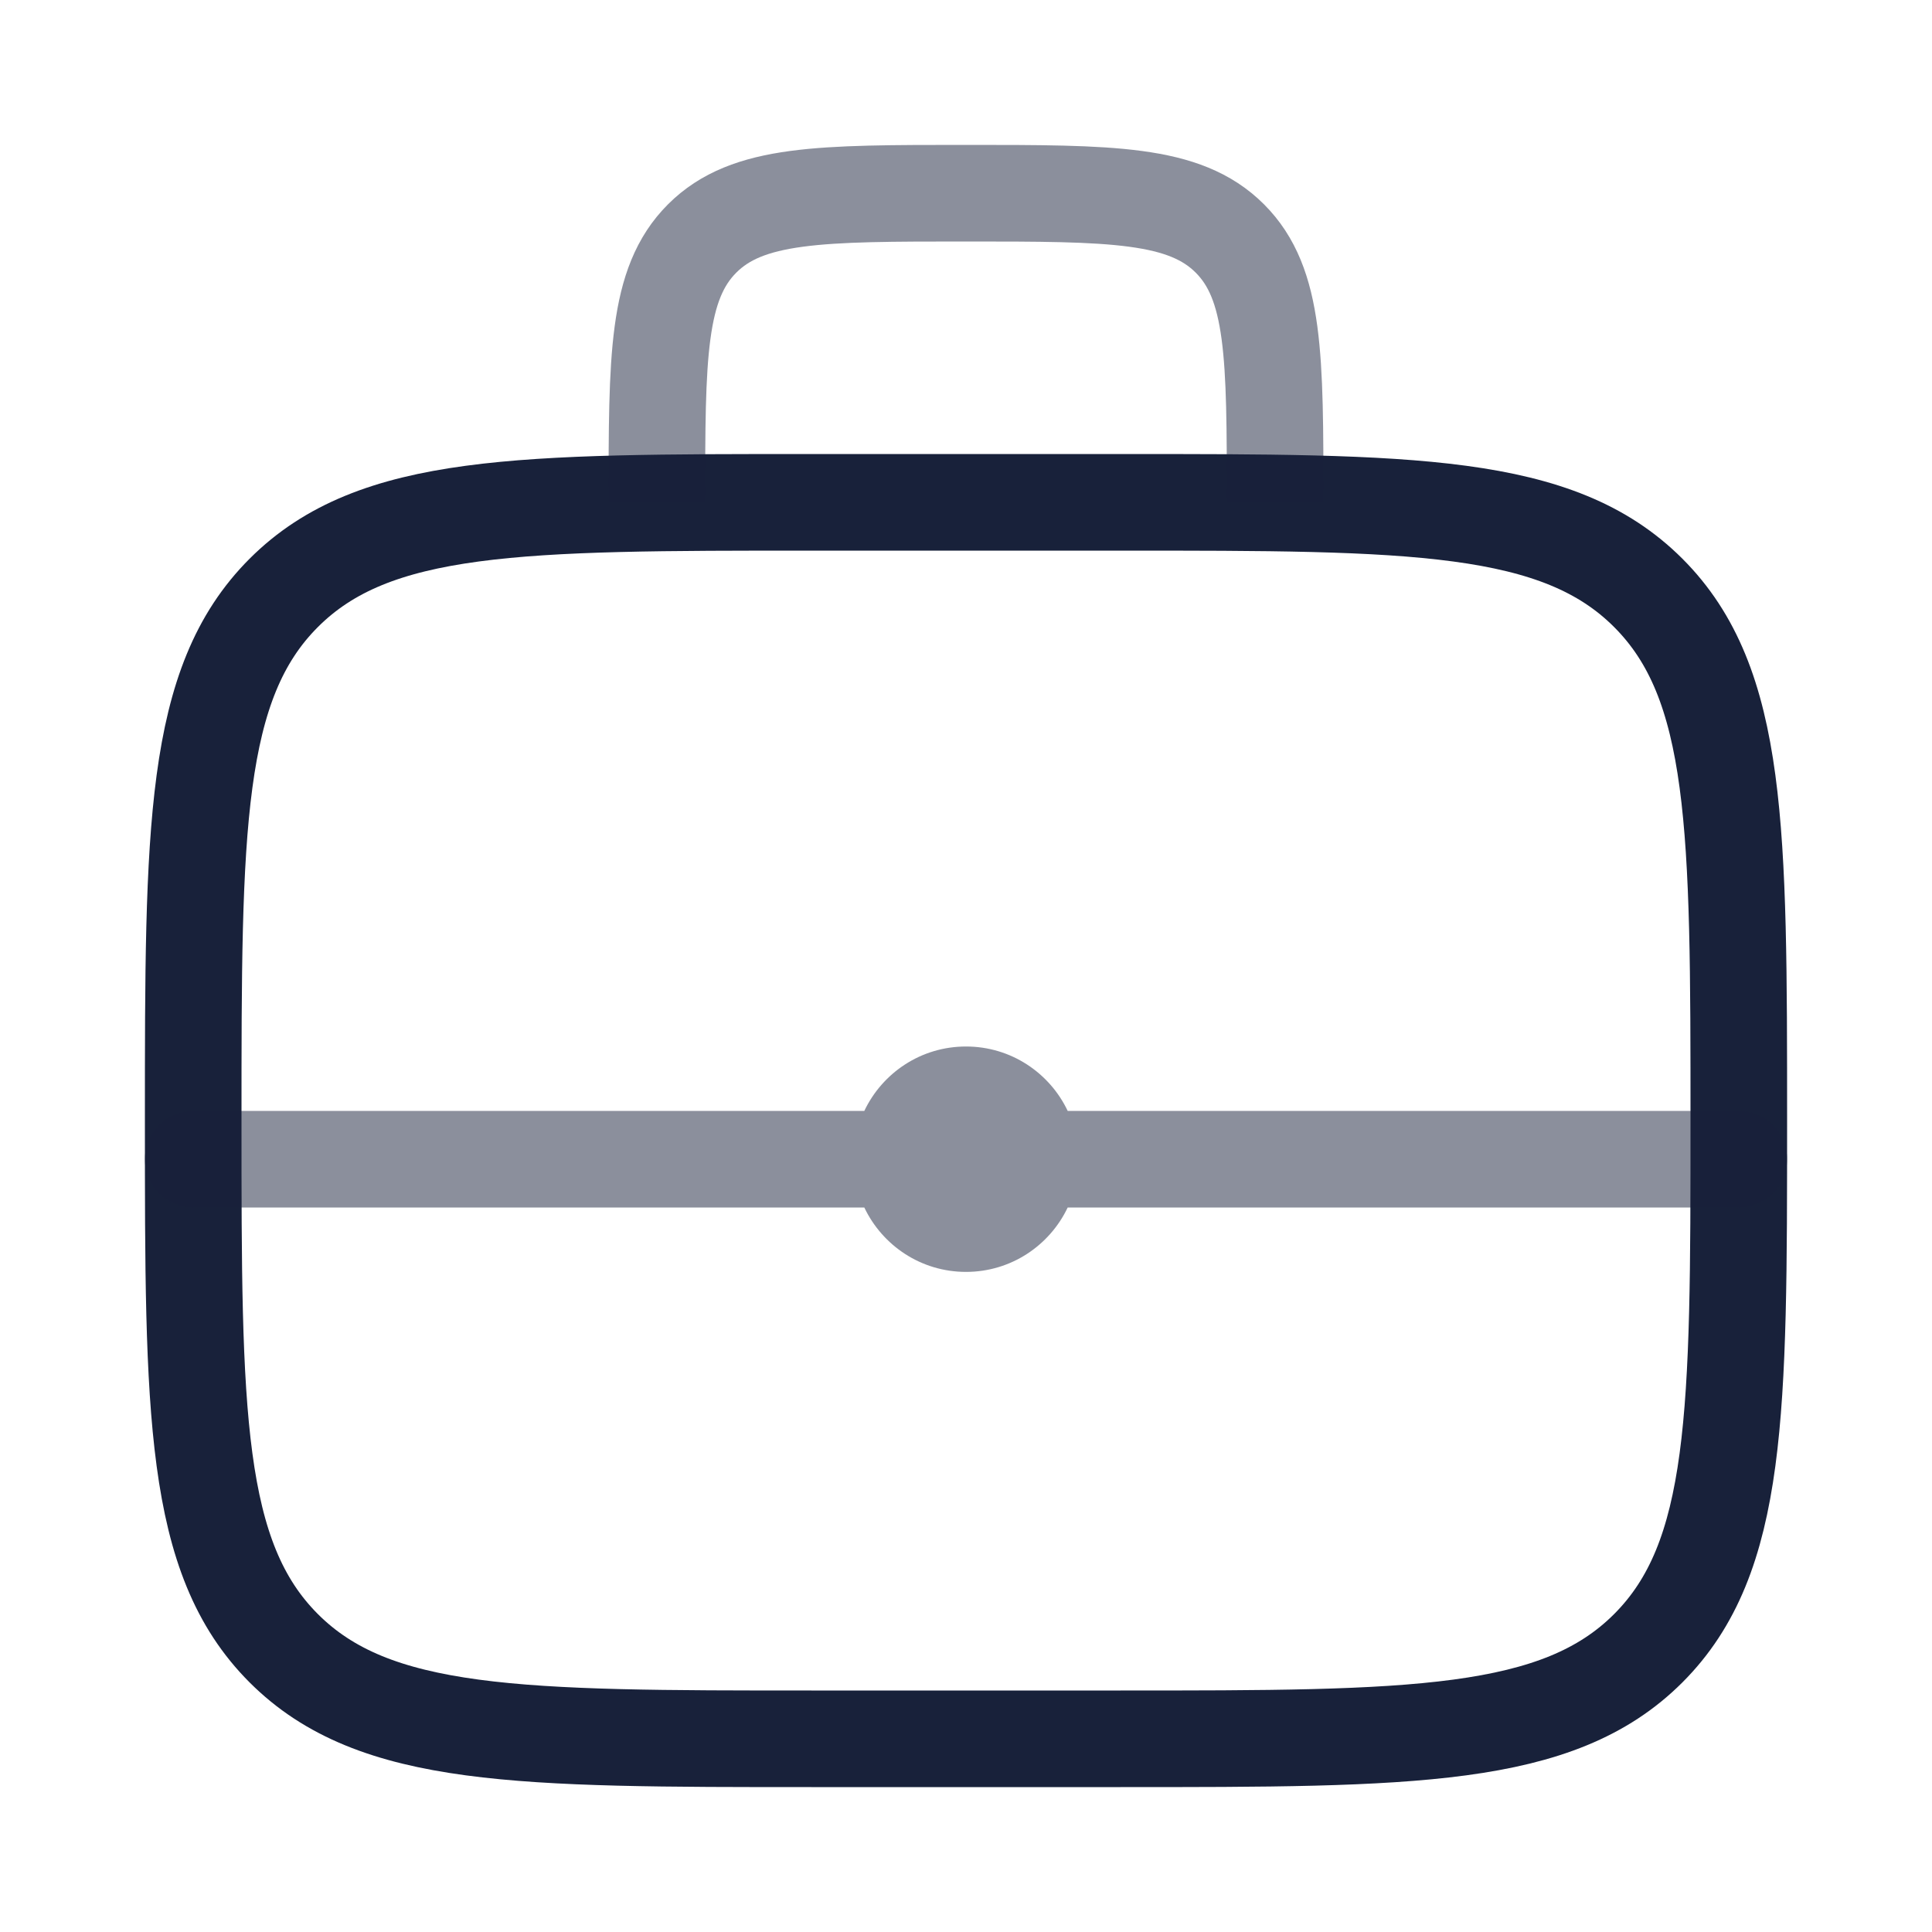 <?xml version="1.0" encoding="UTF-8"?> <svg xmlns="http://www.w3.org/2000/svg" width="30" height="30" viewBox="0 0 30 30" fill="none"><path d="M3 17.4C3 12.874 3 10.612 4.406 9.206C5.812 7.8 8.075 7.8 12.6 7.8H17.4C21.925 7.8 24.188 7.8 25.594 9.206C27 10.612 27 12.874 27 17.4C27 21.925 27 24.188 25.594 25.594C24.188 27 21.925 27 17.4 27H12.6C8.075 27 5.812 27 4.406 25.594C3 24.188 3 21.925 3 17.4Z" stroke="#18213A" stroke-width="1.5"></path><path opacity="0.5" d="M19.8 7.8C19.8 5.537 19.8 4.406 19.097 3.703C18.394 3 17.263 3 15 3C12.738 3 11.606 3 10.903 3.703C10.2 4.406 10.2 5.537 10.2 7.8" stroke="#18213A" stroke-width="1.5"></path><path opacity="0.5" d="M15 16.25C15.698 16.25 16.298 16.659 16.579 17.25H27C27.414 17.25 27.75 17.586 27.75 18C27.75 18.414 27.414 18.75 27 18.75H16.579C16.298 19.341 15.698 19.75 15 19.75C14.302 19.75 13.702 19.341 13.421 18.75H3C2.586 18.75 2.25 18.414 2.25 18C2.25 17.586 2.586 17.25 3 17.25H13.421C13.702 16.659 14.302 16.25 15 16.25Z" fill="#18213A"></path></svg> 